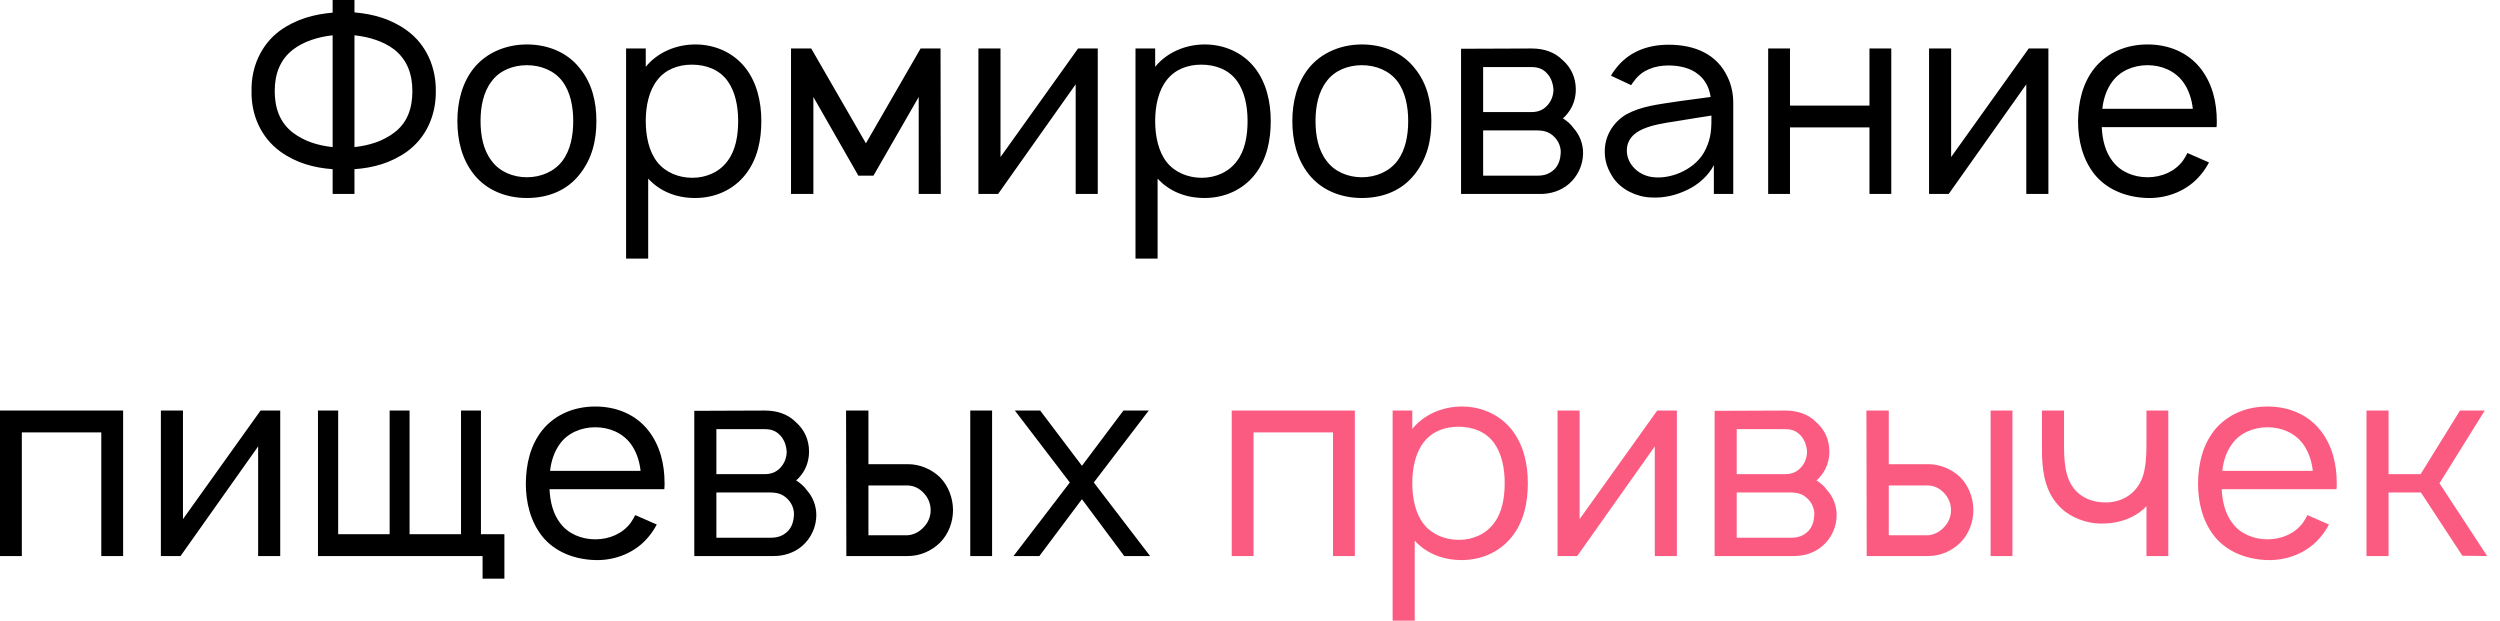 <?xml version="1.0" encoding="UTF-8"?> <svg xmlns="http://www.w3.org/2000/svg" width="145" height="36" viewBox="0 0 145 36" fill="none"><path d="M23.621 1.781C24.746 2.609 25.293 3.922 25.277 5.281C25.293 6.656 24.746 7.953 23.621 8.781C22.684 9.453 21.652 9.734 20.559 9.812V11.25H19.293V9.812C18.215 9.734 17.168 9.453 16.246 8.781C15.137 7.969 14.559 6.656 14.59 5.281C14.559 3.922 15.121 2.609 16.23 1.781C17.168 1.109 18.199 0.828 19.293 0.734V-8.9407e-07H20.559V0.719C21.637 0.812 22.684 1.094 23.621 1.781ZM22.871 7.688C23.637 7.109 23.918 6.266 23.918 5.281C23.918 4.312 23.621 3.469 22.871 2.875C22.262 2.406 21.434 2.141 20.559 2.047V8.531C21.418 8.438 22.215 8.188 22.871 7.688ZM16.98 7.688C17.637 8.188 18.418 8.438 19.293 8.531V2.047C18.434 2.141 17.605 2.406 16.996 2.875C16.23 3.469 15.934 4.312 15.934 5.281C15.934 6.266 16.23 7.109 16.98 7.688ZM30.56 11.484C29.341 11.484 28.216 11.031 27.481 10.109C26.778 9.219 26.528 8.125 26.528 7.016C26.528 5.922 26.794 4.812 27.481 3.953C28.2 3.062 29.341 2.578 30.56 2.578C31.763 2.578 32.903 3.031 33.622 3.953C34.356 4.844 34.591 5.938 34.591 7.016C34.591 8.156 34.341 9.203 33.622 10.109C32.888 11.047 31.794 11.484 30.56 11.484ZM32.622 9.328C33.091 8.703 33.247 7.859 33.247 7.016C33.247 6.203 33.091 5.344 32.622 4.719C32.153 4.094 31.372 3.781 30.56 3.781C29.747 3.781 28.966 4.094 28.513 4.719C28.028 5.344 27.872 6.203 27.872 7.016C27.872 7.859 28.028 8.703 28.513 9.328C28.966 9.953 29.747 10.281 30.56 10.281C31.372 10.281 32.153 9.953 32.622 9.328ZM43.235 3.938C43.907 4.797 44.157 5.922 44.157 7.016C44.157 8.125 43.938 9.234 43.235 10.125C42.532 11.016 41.47 11.484 40.313 11.484C39.22 11.484 38.267 11.094 37.595 10.359V15H36.313V2.812H37.454V3.875C38.126 3.047 39.204 2.578 40.329 2.578C41.485 2.578 42.548 3.062 43.235 3.938ZM42.204 9.328C42.657 8.734 42.813 7.891 42.813 7.016C42.813 6.156 42.642 5.312 42.204 4.703C41.735 4.047 40.97 3.75 40.126 3.75C39.329 3.75 38.595 4.031 38.126 4.641C37.642 5.25 37.454 6.141 37.454 7.016C37.454 7.906 37.642 8.797 38.126 9.406C38.595 10 39.36 10.312 40.157 10.312C40.954 10.312 41.735 9.984 42.204 9.328ZM53.395 2.812H54.551L54.566 11.25H53.285V5.625L50.66 10.188H49.785L47.176 5.625V11.25H45.879V2.812H47.051L50.223 8.312L53.395 2.812ZM63.67 2.812V11.25H62.389V4.891L57.889 11.25H56.748V2.812H58.029V9.109L62.529 2.812H63.67ZM72.781 3.938C73.453 4.797 73.703 5.922 73.703 7.016C73.703 8.125 73.484 9.234 72.781 10.125C72.078 11.016 71.016 11.484 69.859 11.484C68.766 11.484 67.812 11.094 67.141 10.359V15H65.859V2.812H67V3.875C67.672 3.047 68.75 2.578 69.875 2.578C71.031 2.578 72.094 3.062 72.781 3.938ZM71.75 9.328C72.203 8.734 72.359 7.891 72.359 7.016C72.359 6.156 72.188 5.312 71.75 4.703C71.281 4.047 70.516 3.75 69.672 3.75C68.875 3.75 68.141 4.031 67.672 4.641C67.188 5.25 67 6.141 67 7.016C67 7.906 67.188 8.797 67.672 9.406C68.141 10 68.906 10.312 69.703 10.312C70.5 10.312 71.281 9.984 71.75 9.328ZM78.987 11.484C77.769 11.484 76.644 11.031 75.909 10.109C75.206 9.219 74.956 8.125 74.956 7.016C74.956 5.922 75.222 4.812 75.909 3.953C76.628 3.062 77.769 2.578 78.987 2.578C80.19 2.578 81.331 3.031 82.05 3.953C82.784 4.844 83.019 5.938 83.019 7.016C83.019 8.156 82.769 9.203 82.05 10.109C81.315 11.047 80.222 11.484 78.987 11.484ZM81.05 9.328C81.519 8.703 81.675 7.859 81.675 7.016C81.675 6.203 81.519 5.344 81.05 4.719C80.581 4.094 79.8 3.781 78.987 3.781C78.175 3.781 77.394 4.094 76.94 4.719C76.456 5.344 76.3 6.203 76.3 7.016C76.3 7.859 76.456 8.703 76.94 9.328C77.394 9.953 78.175 10.281 78.987 10.281C79.8 10.281 80.581 9.953 81.05 9.328ZM84.741 2.828L88.835 2.812C89.569 2.812 90.179 3.031 90.632 3.484C91.132 3.922 91.397 4.516 91.397 5.188C91.397 5.688 91.241 6.172 90.944 6.547C90.851 6.672 90.757 6.781 90.647 6.859C90.882 7.016 91.116 7.203 91.272 7.438C91.616 7.812 91.819 8.344 91.819 8.875C91.819 9.562 91.507 10.234 90.991 10.672C90.522 11.078 89.913 11.25 89.351 11.25H84.741V2.828ZM86.022 3.891V6.5H88.835C89.257 6.5 89.569 6.344 89.804 6.047C90.007 5.797 90.101 5.484 90.101 5.188C90.085 4.891 89.991 4.594 89.804 4.344C89.554 4.031 89.272 3.891 88.835 3.891H86.022ZM86.022 7.562V10.188H89.179C89.585 10.188 89.897 10.078 90.179 9.797C90.413 9.547 90.507 9.203 90.522 8.875C90.538 8.547 90.413 8.219 90.179 7.969C89.835 7.609 89.507 7.562 89.022 7.562H86.022ZM94.607 4.938L93.436 4.391C93.498 4.281 93.592 4.125 93.686 4.016C94.42 3.031 95.514 2.594 96.779 2.594C98.326 2.594 99.592 3.156 100.201 4.469C100.436 4.953 100.529 5.484 100.529 5.969V11.25H99.404V9.578C99.092 10.188 98.498 10.703 97.92 10.984C97.232 11.328 96.498 11.5 95.748 11.453C94.904 11.422 94.029 10.984 93.576 10.328C93.248 9.828 93.076 9.375 93.076 8.781C93.076 7.891 93.545 7.109 94.311 6.641C95.232 6.141 96.154 6.062 97.467 5.859L99.217 5.625C99.139 5.094 98.904 4.625 98.498 4.312C98.045 3.938 97.404 3.797 96.764 3.797C95.982 3.797 95.248 4.062 94.811 4.656C94.732 4.75 94.67 4.844 94.607 4.938ZM99.264 6.703C98.639 6.797 98.076 6.891 97.217 7.031C95.857 7.234 94.373 7.484 94.357 8.719C94.342 9.5 95.029 10.203 95.92 10.281C97.029 10.391 98.436 9.75 98.936 8.641C99.264 7.953 99.264 7.406 99.264 6.703ZM108.429 2.812H109.694V11.25H108.429V7.391H103.819V11.25H102.554V2.812H103.819V6.125H108.429V2.812ZM118.807 2.812V11.25H117.525V4.891L113.025 11.25H111.885V2.812H113.166V9.109L117.666 2.812H118.807ZM121.902 7.375C121.934 8.094 122.105 8.797 122.512 9.328C122.965 9.953 123.746 10.281 124.559 10.281C125.371 10.281 126.137 9.953 126.605 9.328C126.715 9.172 126.793 9.031 126.871 8.875L128.121 9.422C127.996 9.656 127.84 9.906 127.652 10.125C126.918 11.031 125.746 11.516 124.559 11.484C123.355 11.453 122.215 11.016 121.48 10.109C120.777 9.219 120.527 8.109 120.527 7.031C120.543 5.922 120.777 4.844 121.48 3.953C122.23 3.031 123.34 2.578 124.559 2.578C125.777 2.578 126.887 3.031 127.621 3.953C128.324 4.844 128.574 5.938 128.574 7.031C128.574 7.141 128.574 7.266 128.559 7.375H121.902ZM124.559 3.781C123.746 3.781 122.965 4.109 122.512 4.734C122.184 5.172 121.996 5.734 121.934 6.312H127.184C127.121 5.734 126.934 5.172 126.605 4.734C126.137 4.109 125.371 3.781 124.559 3.781ZM7.141 23.812V32.25H5.875V25.078H1.266V32.25H7.45058e-08V23.812H7.141ZM16.253 23.812V32.25H14.972V25.891L10.472 32.25H9.331V23.812H10.612V30.109L15.112 23.812H16.253ZM27.895 30.984H29.255V33.562H27.989V32.25H18.442V23.812H19.614V30.984H22.599V23.812H23.755V30.984H26.739V23.812H27.895V30.984ZM31.873 28.375C31.904 29.094 32.076 29.797 32.482 30.328C32.935 30.953 33.717 31.281 34.529 31.281C35.342 31.281 36.107 30.953 36.576 30.328C36.685 30.172 36.764 30.031 36.842 29.875L38.092 30.422C37.967 30.656 37.81 30.906 37.623 31.125C36.889 32.031 35.717 32.516 34.529 32.484C33.326 32.453 32.185 32.016 31.451 31.109C30.748 30.219 30.498 29.109 30.498 28.031C30.514 26.922 30.748 25.844 31.451 24.953C32.201 24.031 33.31 23.578 34.529 23.578C35.748 23.578 36.857 24.031 37.592 24.953C38.295 25.844 38.545 26.938 38.545 28.031C38.545 28.141 38.545 28.266 38.529 28.375H31.873ZM34.529 24.781C33.717 24.781 32.935 25.109 32.482 25.734C32.154 26.172 31.967 26.734 31.904 27.312H37.154C37.092 26.734 36.904 26.172 36.576 25.734C36.107 25.109 35.342 24.781 34.529 24.781ZM40.269 23.828L44.362 23.812C45.097 23.812 45.706 24.031 46.159 24.484C46.659 24.922 46.925 25.516 46.925 26.188C46.925 26.688 46.769 27.172 46.472 27.547C46.378 27.672 46.284 27.781 46.175 27.859C46.409 28.016 46.644 28.203 46.8 28.438C47.144 28.812 47.347 29.344 47.347 29.875C47.347 30.562 47.034 31.234 46.519 31.672C46.05 32.078 45.44 32.25 44.878 32.25H40.269V23.828ZM41.55 24.891V27.5H44.362C44.784 27.5 45.097 27.344 45.331 27.047C45.534 26.797 45.628 26.484 45.628 26.188C45.612 25.891 45.519 25.594 45.331 25.344C45.081 25.031 44.8 24.891 44.362 24.891H41.55ZM41.55 28.562V31.188H44.706C45.112 31.188 45.425 31.078 45.706 30.797C45.94 30.547 46.034 30.203 46.05 29.875C46.065 29.547 45.94 29.219 45.706 28.969C45.362 28.609 45.034 28.562 44.55 28.562H41.55ZM49.072 23.812H50.369V26.922H52.666C53.338 26.922 54.025 27.203 54.525 27.688C55.01 28.188 55.275 28.891 55.275 29.594C55.275 30.281 55.01 30.984 54.525 31.469C54.025 31.969 53.338 32.25 52.666 32.25H49.088L49.072 23.812ZM56.275 23.812H57.541V32.25H56.275V23.812ZM50.369 28.156V31.047H52.619C52.978 31.031 53.338 30.844 53.572 30.578C53.838 30.312 53.978 29.953 53.978 29.594C53.978 29.219 53.838 28.875 53.588 28.609C53.338 28.328 52.994 28.156 52.619 28.156H50.369ZM66.628 23.812L63.44 27.984L66.706 32.25H65.206L62.753 28.953L60.284 32.25H58.784L62.05 27.984L58.862 23.812H60.331L62.753 27.016L65.159 23.812H66.628Z" fill="black"></path><path d="M78.581 23.812V32.25H77.315V25.078H72.706V32.25H71.44V23.812H78.581ZM87.693 24.938C88.365 25.797 88.615 26.922 88.615 28.016C88.615 29.125 88.397 30.234 87.693 31.125C86.99 32.016 85.928 32.484 84.772 32.484C83.678 32.484 82.725 32.094 82.053 31.359V36H80.772V23.812H81.912V24.875C82.584 24.047 83.662 23.578 84.787 23.578C85.943 23.578 87.006 24.062 87.693 24.938ZM86.662 30.328C87.115 29.734 87.272 28.891 87.272 28.016C87.272 27.156 87.1 26.312 86.662 25.703C86.193 25.047 85.428 24.75 84.584 24.75C83.787 24.75 83.053 25.031 82.584 25.641C82.1 26.25 81.912 27.141 81.912 28.016C81.912 28.906 82.1 29.797 82.584 30.406C83.053 31 83.818 31.312 84.615 31.312C85.412 31.312 86.193 30.984 86.662 30.328ZM97.259 23.812V32.25H95.978V25.891L91.478 32.25H90.337V23.812H91.618V30.109L96.118 23.812H97.259ZM99.448 23.828L103.542 23.812C104.276 23.812 104.886 24.031 105.339 24.484C105.839 24.922 106.104 25.516 106.104 26.188C106.104 26.688 105.948 27.172 105.651 27.547C105.558 27.672 105.464 27.781 105.354 27.859C105.589 28.016 105.823 28.203 105.979 28.438C106.323 28.812 106.526 29.344 106.526 29.875C106.526 30.562 106.214 31.234 105.698 31.672C105.229 32.078 104.62 32.25 104.058 32.25H99.448V23.828ZM100.729 24.891V27.5H103.542C103.964 27.5 104.276 27.344 104.511 27.047C104.714 26.797 104.808 26.484 104.808 26.188C104.792 25.891 104.698 25.594 104.511 25.344C104.261 25.031 103.979 24.891 103.542 24.891H100.729ZM100.729 28.562V31.188H103.886C104.292 31.188 104.604 31.078 104.886 30.797C105.12 30.547 105.214 30.203 105.229 29.875C105.245 29.547 105.12 29.219 104.886 28.969C104.542 28.609 104.214 28.562 103.729 28.562H100.729ZM108.252 23.812H109.549V26.922H111.846C112.518 26.922 113.205 27.203 113.705 27.688C114.189 28.188 114.455 28.891 114.455 29.594C114.455 30.281 114.189 30.984 113.705 31.469C113.205 31.969 112.518 32.25 111.846 32.25H108.268L108.252 23.812ZM115.455 23.812H116.721V32.25H115.455V23.812ZM109.549 28.156V31.047H111.799C112.158 31.031 112.518 30.844 112.752 30.578C113.018 30.312 113.158 29.953 113.158 29.594C113.158 29.219 113.018 28.875 112.768 28.609C112.518 28.328 112.174 28.156 111.799 28.156H109.549ZM124.495 23.812H125.761V32.25H124.495V29.359L124.354 29.5C123.745 30.062 122.917 30.328 122.136 30.359C121.323 30.422 120.448 30.172 119.776 29.672C118.62 28.766 118.417 27.422 118.433 25.891V23.812H119.714V25.891C119.714 27.094 119.854 28.094 120.651 28.688C121.073 29.016 121.636 29.156 122.245 29.141C122.776 29.109 123.261 28.938 123.636 28.609C124.026 28.281 124.292 27.781 124.386 27.219C124.495 26.688 124.495 26.078 124.495 25.438V25.422V23.812ZM128.86 28.375C128.892 29.094 129.063 29.797 129.47 30.328C129.923 30.953 130.704 31.281 131.517 31.281C132.329 31.281 133.095 30.953 133.563 30.328C133.673 30.172 133.751 30.031 133.829 29.875L135.079 30.422C134.954 30.656 134.798 30.906 134.61 31.125C133.876 32.031 132.704 32.516 131.517 32.484C130.313 32.453 129.173 32.016 128.438 31.109C127.735 30.219 127.485 29.109 127.485 28.031C127.501 26.922 127.735 25.844 128.438 24.953C129.188 24.031 130.298 23.578 131.517 23.578C132.735 23.578 133.845 24.031 134.579 24.953C135.282 25.844 135.532 26.938 135.532 28.031C135.532 28.141 135.532 28.266 135.517 28.375H128.86ZM131.517 24.781C130.704 24.781 129.923 25.109 129.47 25.734C129.142 26.172 128.954 26.734 128.892 27.312H134.142C134.079 26.734 133.892 26.172 133.563 25.734C133.095 25.109 132.329 24.781 131.517 24.781ZM144.115 23.812L141.49 28.031L144.256 32.25L142.818 32.234L140.412 28.562H138.537V32.25H137.256V23.812H138.537V27.5H140.396L142.678 23.812H144.115Z" fill="#FC5B81"></path></svg> 